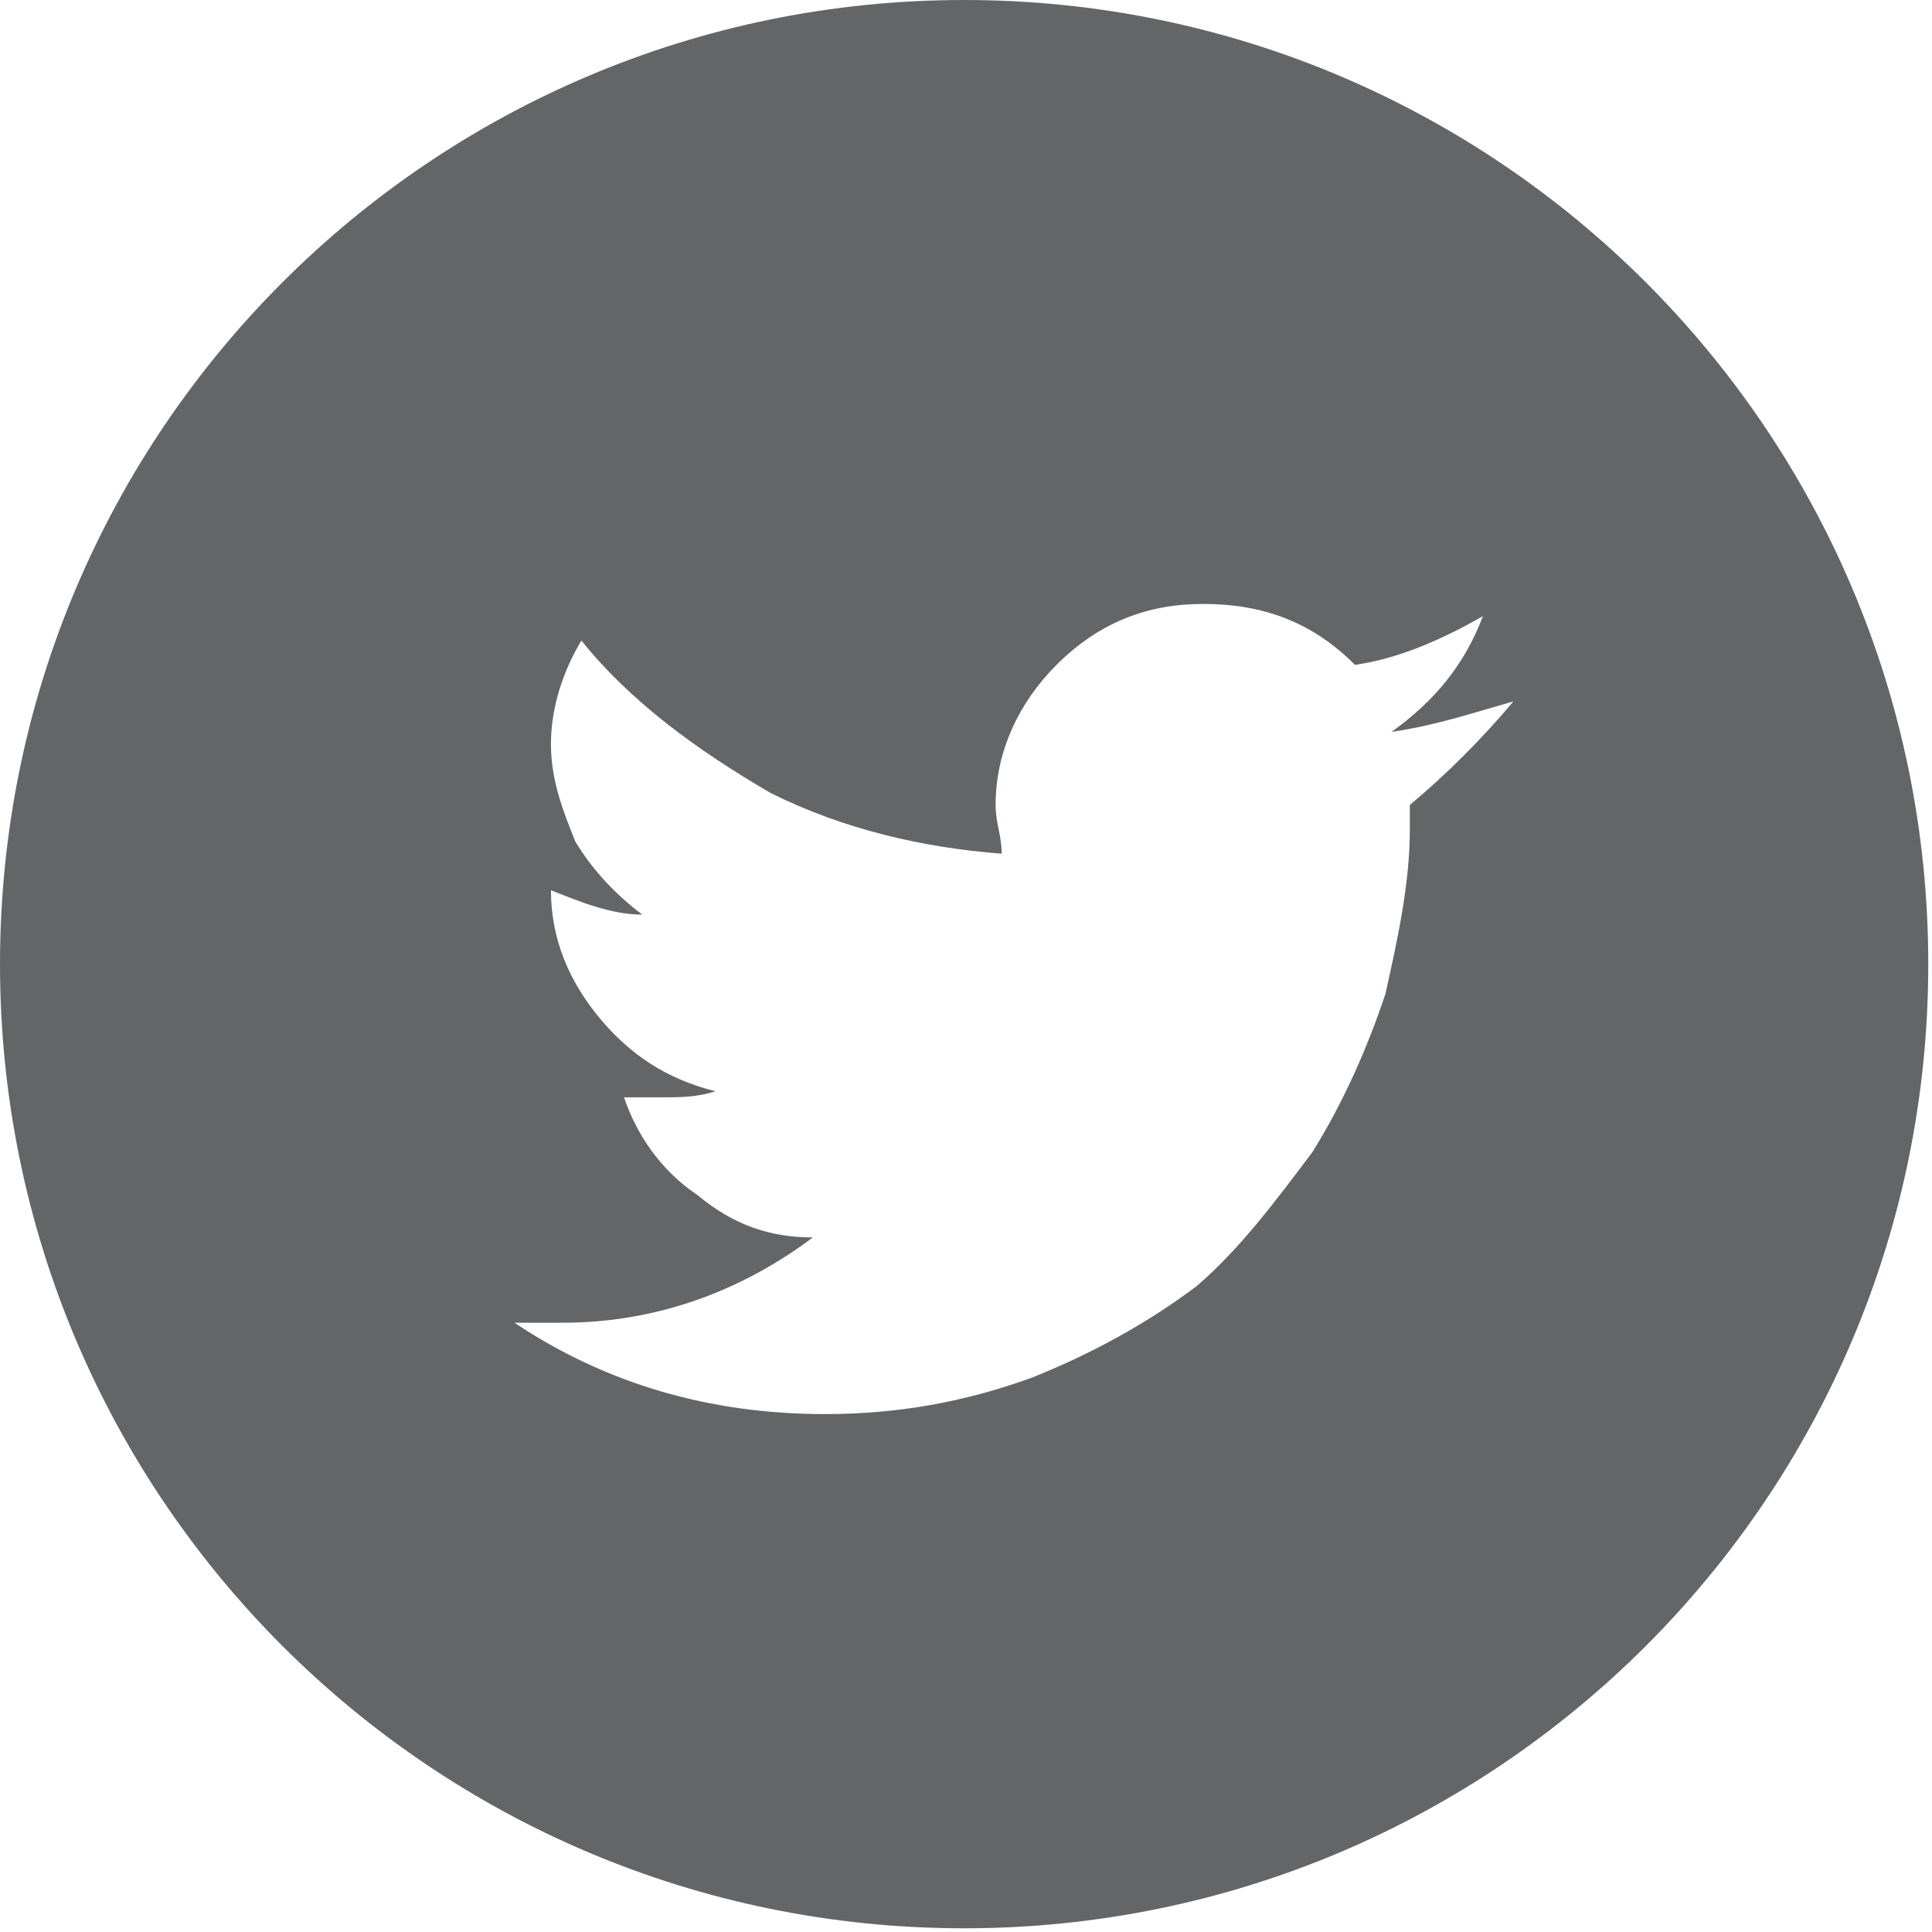 <?xml version="1.0" encoding="UTF-8" standalone="no"?>
<!DOCTYPE svg PUBLIC "-//W3C//DTD SVG 1.1//EN" "http://www.w3.org/Graphics/SVG/1.1/DTD/svg11.dtd">
<svg width="100%" height="100%" viewBox="0 0 334 334" version="1.1" xmlns="http://www.w3.org/2000/svg" xmlns:xlink="http://www.w3.org/1999/xlink" xml:space="preserve" style="fill-rule:evenodd;clip-rule:evenodd;stroke-linejoin:round;stroke-miterlimit:1.414;">
    <g transform="matrix(4.167,0,0,4.167,0,0)">
        <path d="M58.49,33.396C58.49,33.648 58.49,33.901 58.49,34.407C58.49,36.681 57.984,38.955 57.479,41.23C56.721,43.504 55.71,45.779 54.446,47.8C52.93,49.822 51.413,51.844 49.644,53.36C47.623,54.876 45.348,56.14 42.821,57.151C40.041,58.162 37.262,58.667 34.229,58.667C29.428,58.667 25.131,57.404 21.341,54.876C21.846,54.876 22.604,54.876 23.362,54.876C27.153,54.876 30.691,53.613 33.723,51.338C31.954,51.338 30.438,50.833 28.922,49.569C27.406,48.558 26.395,47.042 25.89,45.526C26.395,45.526 26.9,45.526 27.406,45.526C28.164,45.526 28.922,45.526 29.68,45.273C27.659,44.768 26.142,43.757 24.879,42.241C23.615,40.724 22.857,38.955 22.857,36.933C24.12,37.439 25.384,37.945 26.647,37.945C25.637,37.186 24.626,36.176 23.868,34.912C23.362,33.648 22.857,32.385 22.857,30.869C22.857,29.352 23.362,27.836 24.12,26.573C26.142,29.099 28.922,31.121 31.954,32.89C34.987,34.407 38.272,35.164 41.557,35.417C41.557,34.659 41.305,34.154 41.305,33.396C41.305,31.121 42.316,29.099 43.832,27.583C45.601,25.814 47.623,25.056 49.897,25.056C52.425,25.056 54.446,25.814 56.215,27.583C57.984,27.33 59.753,26.573 61.522,25.561C60.764,27.583 59.5,29.099 57.731,30.363C59.5,30.11 61.017,29.605 62.786,29.099C61.522,30.616 60.006,32.132 58.49,33.396ZM39.999,0C17.908,0 0,17.909 0,40C0,62.092 17.908,80 39.999,80C62.091,80 79.999,62.092 79.999,40C79.999,17.909 62.091,0 39.999,0Z" style="fill:rgb(99,101,103);fill-rule:nonzero;"/>
    </g>
</svg>
